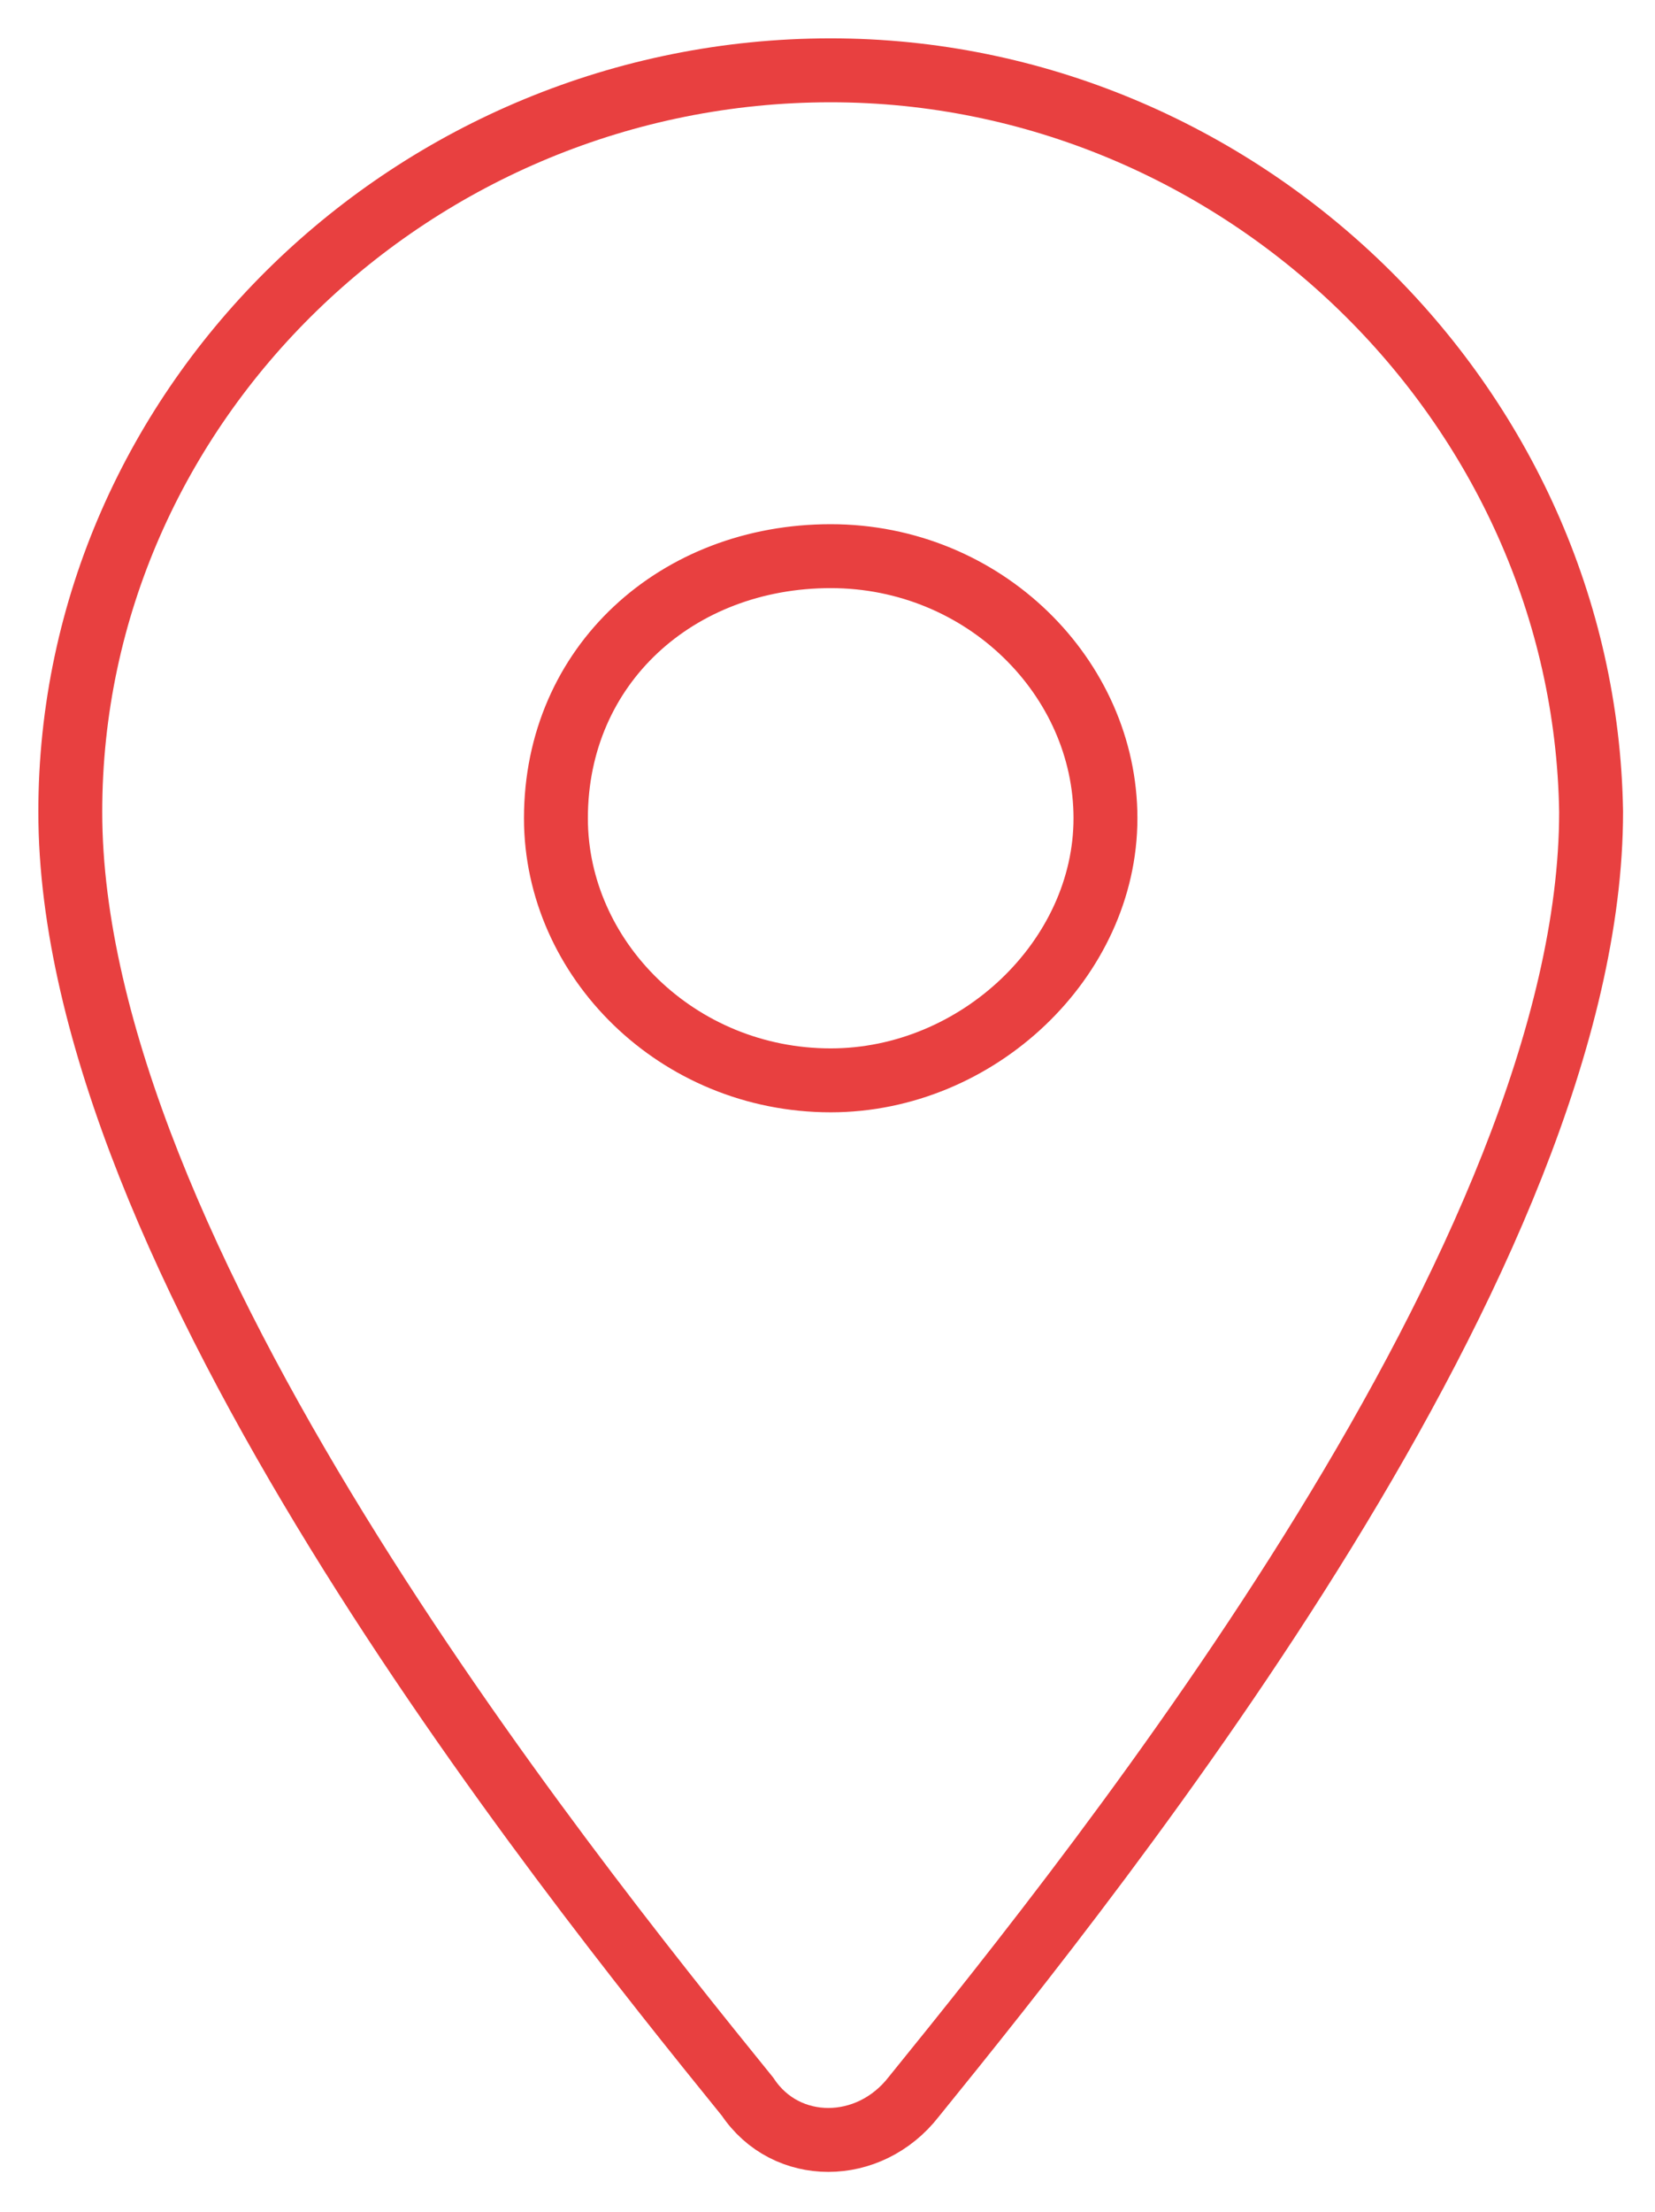<?xml version="1.0" encoding="UTF-8"?> <!-- Generator: Adobe Illustrator 26.0.1, SVG Export Plug-In . SVG Version: 6.00 Build 0) --> <svg xmlns="http://www.w3.org/2000/svg" xmlns:xlink="http://www.w3.org/1999/xlink" id="Слой_1" x="0px" y="0px" viewBox="0 0 25.9 34.6" style="enable-background:new 0 0 25.9 34.6;" xml:space="preserve"> <style type="text/css"> .st0{fill-rule:evenodd;clip-rule:evenodd;fill:none;stroke:#E84040;stroke-miterlimit:10;} </style> <path class="st0" d="M13,1.1C6.5,1.1,1.1,6.3,1.1,12.7c0,6.9,7.6,16.4,10.6,20.1c0.6,0.9,1.9,0.9,2.6,0c3-3.7,10.6-13.2,10.6-20.1 C24.8,6.3,19.4,1.1,13,1.1z M13,16.9c-2.4,0-4.3-1.9-4.3-4.1c0-2.4,1.9-4.1,4.3-4.1s4.3,1.9,4.3,4.1S15.3,16.9,13,16.9z"></path> </svg> 